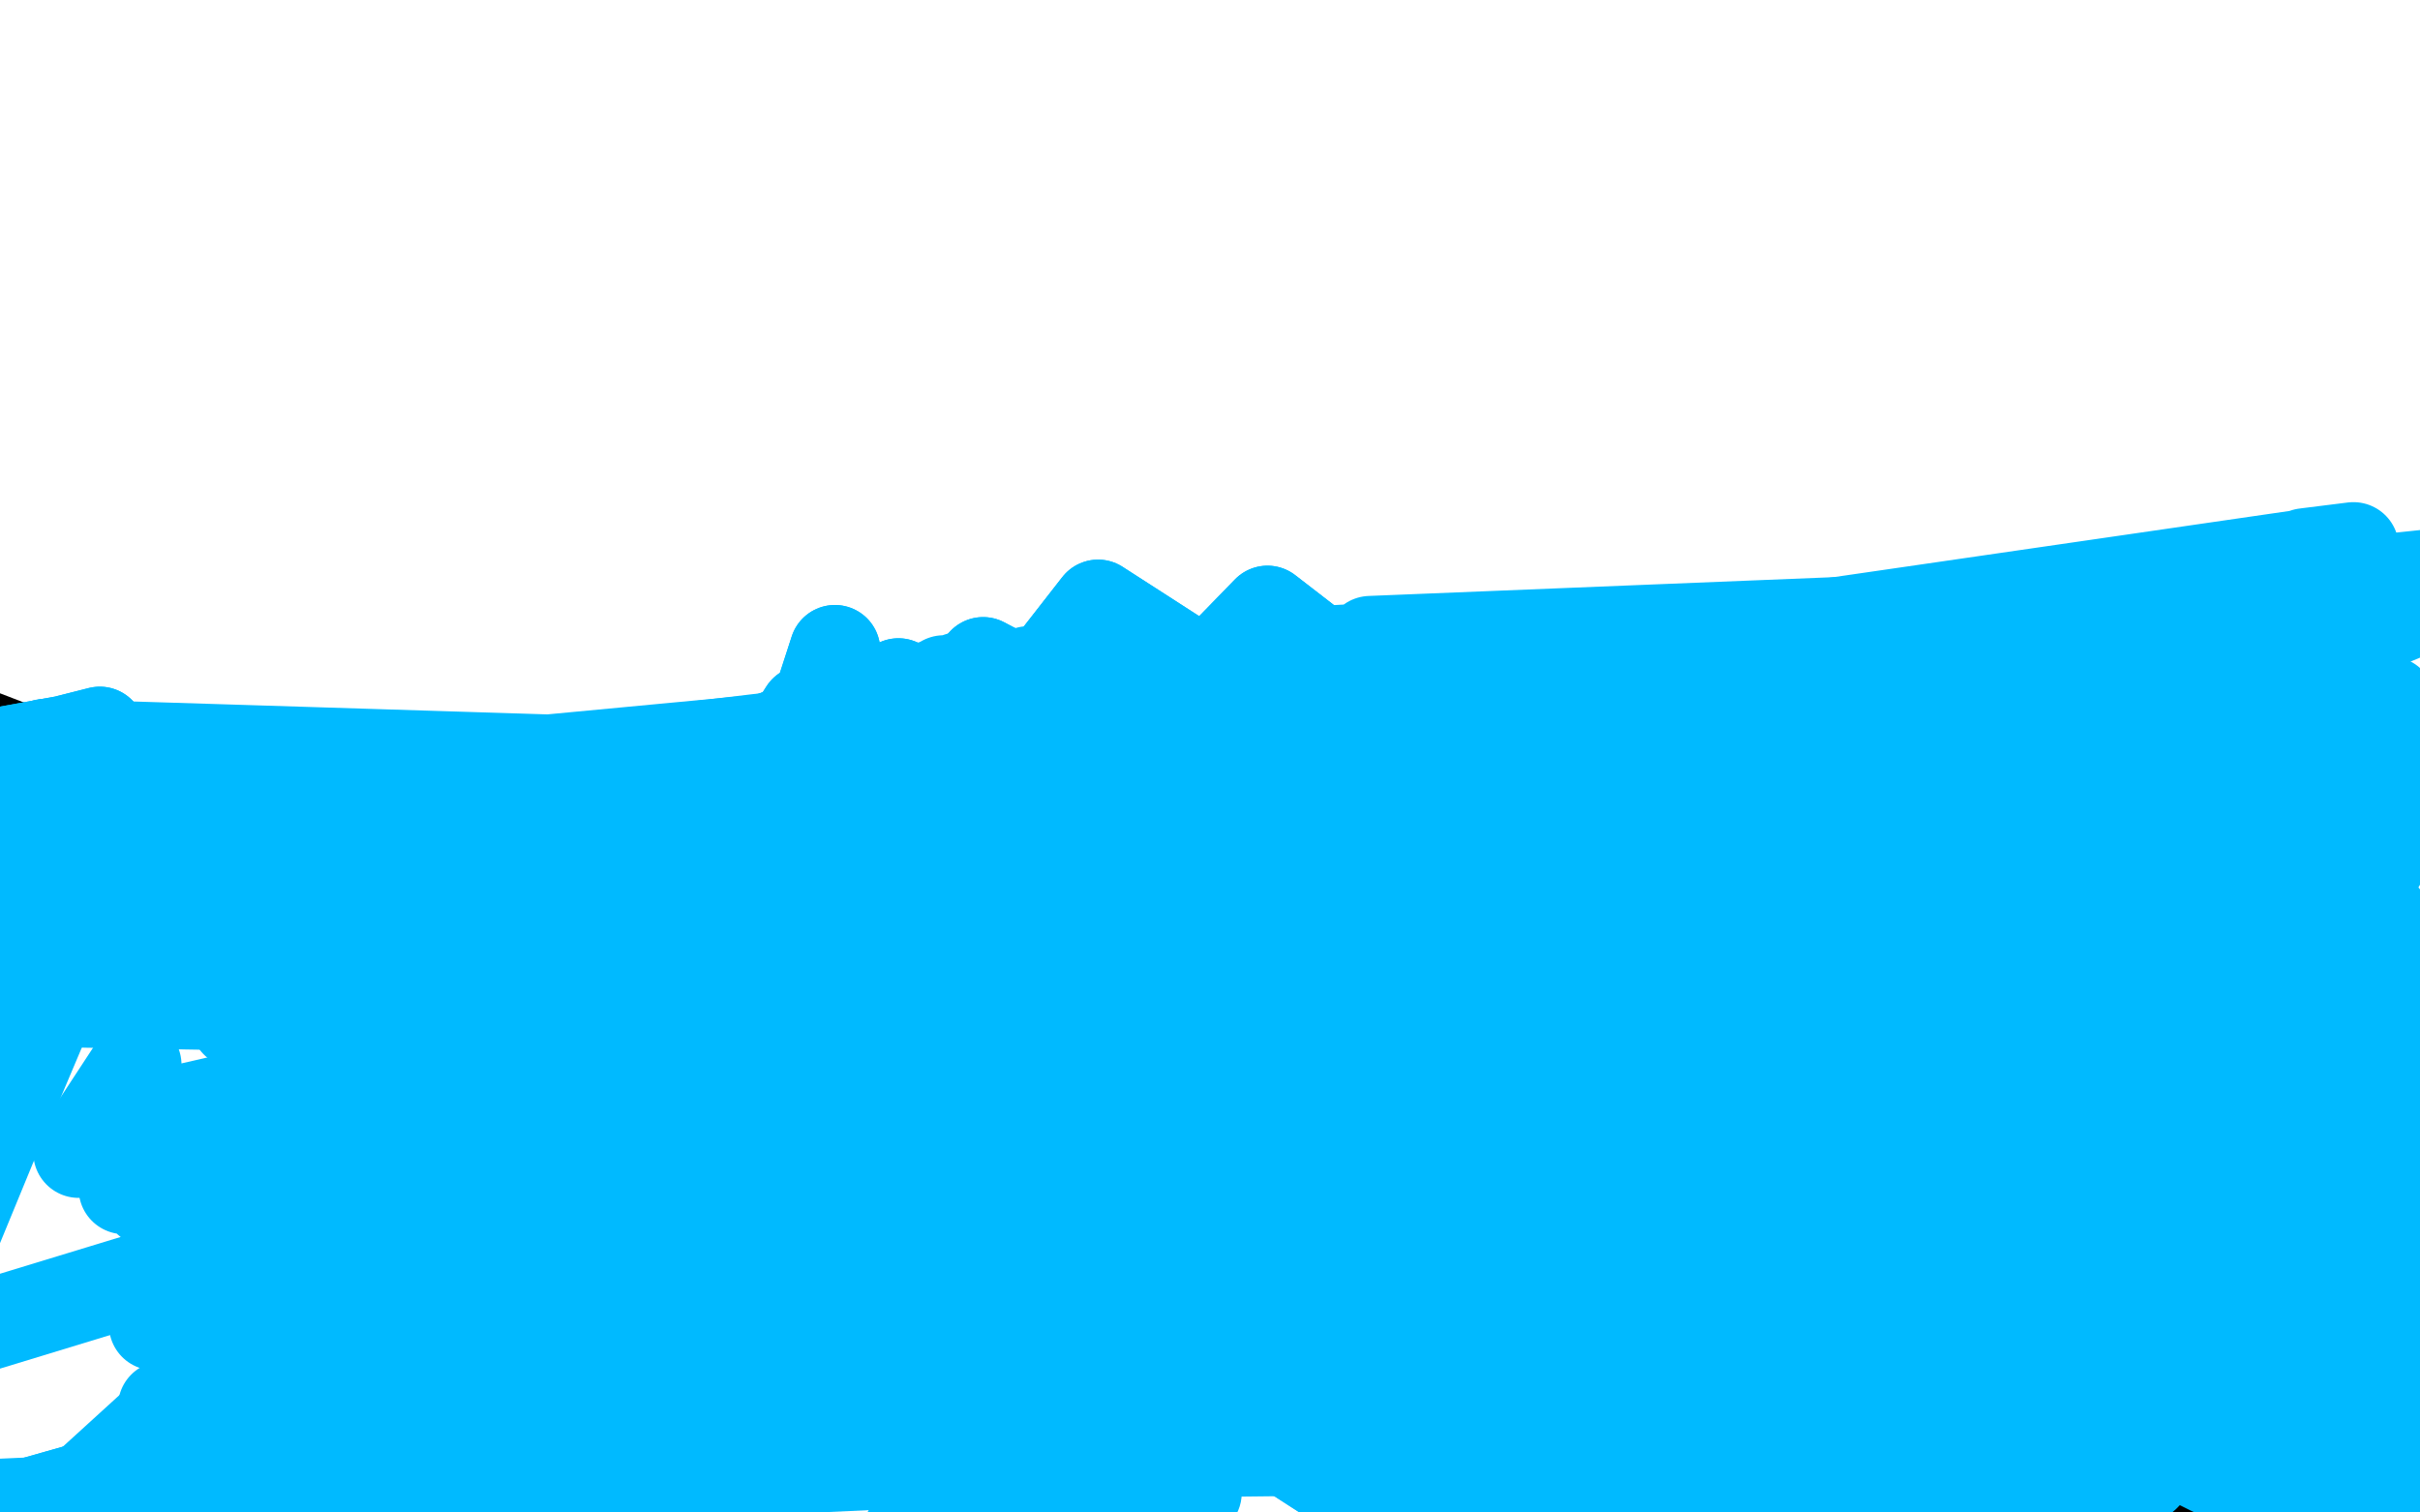 <?xml version="1.0" standalone="no"?>
<!DOCTYPE svg PUBLIC "-//W3C//DTD SVG 1.1//EN"
"http://www.w3.org/Graphics/SVG/1.1/DTD/svg11.dtd">

<svg width="800" height="500" version="1.1" xmlns="http://www.w3.org/2000/svg" xmlns:xlink="http://www.w3.org/1999/xlink" style="stroke-antialiasing: false"><desc>This SVG has been created on https://colorillo.com/</desc><rect x='0' y='0' width='800' height='500' style='fill: rgb(255,255,255); stroke-width:0' /><polyline points="632,497 632,497 632,497 637,496 639,496 641,496 643,496 645,496 -37,231 646,496 -37,231 647,497 -37,231 648,497 -37,231 650,497 -37,231 651,497 -37,231 653,497 655,498 658,498 660,499 661,499 663,499 665,500 668,500 671,500 675,500 679,500 681,500 685,500 687,499 690,499 694,498 697,497 700,496 703,496 705,495 709,494 713,493 716,491 718,490 720,489 723,488 725,486 727,484 729,482 731,481 732,479 733,477 735,475 736,473 737,470 738,468 739,465 740,462 740,459 740,457 740,453 740,451 739,449 738,444 737,442 736,440 734,436 733,433 732,431 731,429 730,425 728,422 727,420 725,416 723,414 721,410 719,408 718,406 715,403 714,402 711,398 709,397 707,395 703,393 701,391 697,389 693,388 690,387 686,385 682,385 678,383 675,383 671,382 668,381 665,380 662,380 658,379 651,378 646,376 644,376 641,375" style="fill: none; stroke: #000000; stroke-width: 30; stroke-linejoin: round; stroke-linecap: round; stroke-antialiasing: false; stroke-antialias: 0; opacity: 1.0"/>
<polyline points="639,374 635,373 635,373 9,269 9,269 632,372 632,372 9,269 9,269 629,371 629,371 9,269 9,269 627,370 627,370 9,269 9,269 625,369 625,369 9,269 9,269 621,367 10,269 619,367 11,270 617,366 13,271 614,365 14,272 611,364 16,274 608,363 18,275 603,362 20,276" style="fill: none; stroke: #000000; stroke-width: 30; stroke-linejoin: round; stroke-linecap: round; stroke-antialiasing: false; stroke-antialias: 0; opacity: 1.0"/>
<polyline points="639,374 635,373 635,373 9,269 9,269 632,372 632,372 9,269 9,269 629,371 629,371 9,269 9,269 627,370 627,370 9,269 9,269 625,369 625,369 9,269 621,367 10,269 619,367 11,270 617,366 13,271 614,365 14,272 611,364 16,274 608,363 18,275 603,362 20,276 600,362 20,276 595,360 21,277 592,360 22,277 590,359 23,277" style="fill: none; stroke: #000000; stroke-width: 30; stroke-linejoin: round; stroke-linecap: round; stroke-antialiasing: false; stroke-antialias: 0; opacity: 1.0"/>
<polyline points="638,355 637,354 637,354 637,353 637,353 637,352 637,352 637,350 637,350 638,348 638,348 638,346 638,346 640,343 640,343 642,341 643,339 645,338 646,336 650,333 652,331 654,330 656,329 658,328 660,328 661,327 663,327 666,326 668,326 672,326 674,326 679,326 682,326 687,326 691,327 693,327 696,328 700,329 705,331 709,333 713,335 717,337 721,339 724,342 728,344 732,347 735,349 737,352 740,356 742,359 743,362 744,365 746,369 747,372 749,376 750,379 752,382 754,386 757,390 759,395 761,397 763,401 764,403 767,406 769,410 771,413 773,417 774,420 776,424 778,428 780,431 782,435 783,438 785,442 787,445 788,446 788,448 790,450 791,453 791,454 792,458 793,461 793,463 793,465 793,468 793,470 792,473 791,476 789,479 787,483 785,485 784,485 782,487 781,489 780,490 779,490 777,491 773,493 772,493 770,493 767,493 764,493 760,492 758,492 753,491 750,490 745,489 741,488 736,487 731,486 727,484 722,482 717,481 714,479 711,477 709,475 708,474 707,472 705,470 704,467 703,465 702,463 701,460 701,458 701,456 700,454 699,452 698,449 697,447 695,444 694,442" style="fill: none; stroke: #00baff; stroke-width: 30; stroke-linejoin: round; stroke-linecap: round; stroke-antialiasing: false; stroke-antialias: 0; opacity: 1.0"/>
<polyline points="680,430 680,430 680,430 127,314 127,314 110,344 110,344" style="fill: none; stroke: #00baff; stroke-width: 30; stroke-linejoin: round; stroke-linecap: round; stroke-antialiasing: false; stroke-antialias: 0; opacity: 1.0"/>
<polyline points="680,430 680,430 680,430 127,314 127,314 110,344 678,428 128,311 113,341 675,427 128,309 115,339" style="fill: none; stroke: #00baff; stroke-width: 30; stroke-linejoin: round; stroke-linecap: round; stroke-antialiasing: false; stroke-antialias: 0; opacity: 1.0"/>
<polyline points="237,364 238,362 238,362 260,347 260,347 239,359 239,359 263,344 263,344 241,354 241,354 265,339 265,339 242,347 242,347 267,331 267,331 244,339 244,339 270,324 270,324 247,332 247,332 272,317 272,317 249,330 249,330 275,314 275,314" style="fill: none; stroke: #00baff; stroke-width: 30; stroke-linejoin: round; stroke-linecap: round; stroke-antialiasing: false; stroke-antialias: 0; opacity: 1.0"/>
<polyline points="237,364 238,362 238,362 260,347 260,347 239,359 239,359 263,344 263,344 241,354 241,354 265,339 265,339 242,347 242,347 267,331 267,331 244,339 244,339 270,324 270,324 247,332 247,332 272,317 272,317 249,330 249,330 275,314 253,327 279,312 257,326 283,312 259,327 285,313" style="fill: none; stroke: #00baff; stroke-width: 30; stroke-linejoin: round; stroke-linecap: round; stroke-antialiasing: false; stroke-antialias: 0; opacity: 1.0"/>
<polyline points="579,354 576,352 576,352 295,326 295,326 268,346 268,346" style="fill: none; stroke: #00baff; stroke-width: 30; stroke-linejoin: round; stroke-linecap: round; stroke-antialiasing: false; stroke-antialias: 0; opacity: 1.0"/>
<polyline points="572,348 571,343 571,343 292,326 292,326 247,341 247,341 263,338 263,338 571,343 571,343 292,326 292,326 246,341 246,341 263,337 263,337" style="fill: none; stroke: #00baff; stroke-width: 30; stroke-linejoin: round; stroke-linecap: round; stroke-antialiasing: false; stroke-antialias: 0; opacity: 1.0"/>
<polyline points="616,300 621,300 621,300 288,309 288,309 624,300 624,300 290,309 290,309 627,301 627,301 292,311 292,311 630,301 630,301 295,314 295,314 635,301 635,301 298,317 298,317 639,302 639,302 302,322 302,322 643,302 643,302 305,328 305,328 649,303 306,331 654,304 306,333 658,304 305,336 660,304 302,335 667,306 297,332 671,306 292,326 677,308 286,319 680,309 280,311 684,311 275,303 687,312 271,295 690,313 269,291 693,315 269,291 696,316 268,289 697,317 267,289 700,320 267,293 701,321 266,300 702,322 263,306 704,325 257,311 705,327 249,314 706,329 239,314 706,334 228,313" style="fill: none; stroke: #00baff; stroke-width: 30; stroke-linejoin: round; stroke-linecap: round; stroke-antialiasing: false; stroke-antialias: 0; opacity: 1.0"/>
<polyline points="701,354 700,358 159,270 382,312 377,349 700,361 158,268 382,314 379,351 700,366 160,267 382,317 380,354 700,371 165,268 382,319 381,356 700,376 172,273 382,323 381,360 699,380 179,281 382,327 382,364 698,385 187,293 382,332 382,369" style="fill: none; stroke: #00baff; stroke-width: 30; stroke-linejoin: round; stroke-linecap: round; stroke-antialiasing: false; stroke-antialias: 0; opacity: 1.0"/>
<polyline points="697,388 695,394 695,394 192,305 192,305 382,341 382,341 382,378 382,378 396,387 396,387" style="fill: none; stroke: #00baff; stroke-width: 30; stroke-linejoin: round; stroke-linecap: round; stroke-antialiasing: false; stroke-antialias: 0; opacity: 1.0"/>
<polyline points="671,435 694,419 694,419 94,278 94,278 595,429 595,429 580,436 580,436 572,441 572,441" style="fill: none; stroke: #00baff; stroke-width: 30; stroke-linejoin: round; stroke-linecap: round; stroke-antialiasing: false; stroke-antialias: 0; opacity: 1.0"/>
<circle cx="670.5" cy="418.5" r="15" style="fill: #00baff; stroke-antialiasing: false; stroke-antialias: 0; opacity: 1.0"/>
<polyline points="643,468 644,467 644,467 96,288 96,288 610,469 610,469 565,490 565,490 571,473 571,473 649,464 649,464 95,288 95,288 597,466 597,466 557,488 557,488 553,480 553,480 649,464 649,464 95,288 95,288 596,466 596,466 556,488 556,488 551,480 551,480" style="fill: none; stroke: #00baff; stroke-width: 30; stroke-linejoin: round; stroke-linecap: round; stroke-antialiasing: false; stroke-antialias: 0; opacity: 1.0"/>
<polyline points="692,433 684,439 684,439 81,330 81,330 488,453 488,453 332,406 332,406 676,446 676,446 79,328 79,328 487,460 487,460 333,406 333,406 668,453 668,453 77,325 77,325 485,465 485,465 334,407 334,407 661,459 661,459 77,323 77,323 483,468 483,468 336,409 336,409 659,461 659,461 79,321 79,321 482,471 482,471 338,412 338,412 659,461 659,461 81,320 81,320 480,473 480,473 338,415 338,415 657,463 657,463 84,320 84,320 479,474 479,474 338,416 338,416 657,463 86,320 478,475 338,418 655,465 87,321 477,476 338,420 654,466 87,321 477,476 338,422 654,466 89,321 475,477 338,423 654,466 89,321 475,477 338,423 465,505 653,466 90,321 475,477 338,423 652,466 91,321 474,478 337,427 652,466 91,321 474,479 338,430" style="fill: none; stroke: #00baff; stroke-width: 30; stroke-linejoin: round; stroke-linecap: round; stroke-antialiasing: false; stroke-antialias: 0; opacity: 1.0"/>
<polyline points="692,433 684,439 684,439 81,330 81,330 488,453 488,453 332,406 332,406 676,446 676,446 79,328 79,328 487,460 487,460 333,406 333,406 668,453 668,453 77,325 77,325 485,465 485,465 334,407 334,407 661,459 661,459 77,323 77,323 483,468 483,468 336,409 336,409 659,461 659,461 79,321 79,321 482,471 482,471 338,412 338,412 659,461 659,461 81,320 81,320 480,473 480,473 338,415 338,415 657,463 657,463 84,320 84,320 479,474 479,474 338,416 657,463 86,320 478,475 338,418 655,465 87,321 477,476 338,420 654,466 87,321 477,476 338,422 654,466 89,321 475,477 338,423 654,466 89,321 475,477 338,423 465,505 653,466 90,321 475,477 338,423 652,466 91,321 474,478 337,427 652,466 91,321 474,479 338,430 652,463 89,320 475,479 339,432 652,460 86,318 478,478 341,436 652,456 85,317 481,477 343,440 654,451 85,317 487,475 344,444 654,448 83,314 494,473 346,449 655,445 85,312 503,472 347,452 655,443 86,312 506,472 347,453" style="fill: none; stroke: #00baff; stroke-width: 30; stroke-linejoin: round; stroke-linecap: round; stroke-antialiasing: false; stroke-antialias: 0; opacity: 1.0"/>
<polyline points="623,469 632,463 632,463 98,309 98,309 545,450 545,450 72,330 72,330 640,457 640,457 98,309 98,309 530,445 530,445 72,330 72,330 650,450 650,450 98,309 98,309 515,440 515,440 72,330 72,330 660,442 660,442 98,309 98,309 504,435 504,435 72,331 72,331 666,436 666,436 98,309 98,309 502,433 502,433 72,331 72,331" style="fill: none; stroke: #00baff; stroke-width: 30; stroke-linejoin: round; stroke-linecap: round; stroke-antialiasing: false; stroke-antialias: 0; opacity: 1.0"/>
<polyline points="667,434 670,429 670,429 97,307 97,307 504,428 504,428 74,328 74,328 505,452 505,452 669,427 669,427 96,305 96,305 507,427 507,427 73,326 73,326 509,447 509,447" style="fill: none; stroke: #00baff; stroke-width: 30; stroke-linejoin: round; stroke-linecap: round; stroke-antialiasing: false; stroke-antialias: 0; opacity: 1.0"/>
<polyline points="609,454 609,454 609,454 99,299 99,299 605,443 605,443 606,457 606,457 100,303 100,303 602,442 602,442 607,457 607,457 101,308 101,308 597,439 597,439 610,456 610,456 101,312 101,312 587,436 587,436 616,453 616,453 102,316 102,316 570,431 570,431 624,448 624,448 101,317 101,317 555,426 555,426 634,443 634,443 99,318 99,318 546,422 546,422" style="fill: none; stroke: #00baff; stroke-width: 30; stroke-linejoin: round; stroke-linecap: round; stroke-antialiasing: false; stroke-antialias: 0; opacity: 1.0"/>
<polyline points="698,413 700,412 700,412 79,295 79,295 542,417 542,417 536,436 536,436" style="fill: none; stroke: #00baff; stroke-width: 30; stroke-linejoin: round; stroke-linecap: round; stroke-antialiasing: false; stroke-antialias: 0; opacity: 1.0"/>
<polyline points="698,413 700,412 700,412 79,295 79,295 542,417 542,417 536,436 702,412 77,290 542,417 537,436 702,412 76,288 542,416 538,435" style="fill: none; stroke: #00baff; stroke-width: 30; stroke-linejoin: round; stroke-linecap: round; stroke-antialiasing: false; stroke-antialias: 0; opacity: 1.0"/>
<polyline points="696,410 688,411 688,411 65,272 65,272 556,419 556,419 332,389 332,389 678,414 678,414 63,270 63,270 560,424 560,424 332,390 332,390 666,418 62,269 563,431 333,393 650,426 61,270 565,438 333,397 639,433 61,273 565,444 333,403 630,440 63,278 564,450 331,413 627,442 66,283 561,453 328,425 625,443 69,289 557,455 323,440 624,444 70,291 548,455 320,456 624,444 70,291 535,451 318,467 627,441 72,294 512,441 318,469 634,436 70,292 487,429 318,472 645,428 67,286 466,417 319,474 660,417 62,279 451,408 321,471" style="fill: none; stroke: #00baff; stroke-width: 30; stroke-linejoin: round; stroke-linecap: round; stroke-antialiasing: false; stroke-antialias: 0; opacity: 1.0"/>
<polyline points="328,452 681,398 55,269 442,390 331,435 677,396 55,266 451,384 332,418 669,396 56,266 464,380 331,415 654,399 58,269 488,378 329,411 635,405 61,275 512,380 327,411" style="fill: none; stroke: #00baff; stroke-width: 30; stroke-linejoin: round; stroke-linecap: round; stroke-antialiasing: false; stroke-antialias: 0; opacity: 1.0"/>
<polyline points="321,471 673,407 58,273 442,400 324,463 677,404 56,271 440,395 328,452" style="fill: none; stroke: #00baff; stroke-width: 30; stroke-linejoin: round; stroke-linecap: round; stroke-antialiasing: false; stroke-antialias: 0; opacity: 1.0"/>
<circle cx="608.5" cy="413.5" r="15" style="fill: #00baff; stroke-antialiasing: false; stroke-antialias: 0; opacity: 1.0"/>
<polyline points="603,414 66,289 554,393 316,425 542,421 515,422" style="fill: none; stroke: #00baff; stroke-width: 30; stroke-linejoin: round; stroke-linecap: round; stroke-antialiasing: false; stroke-antialias: 0; opacity: 1.0"/>
<circle cx="596.5" cy="416.5" r="15" style="fill: #00baff; stroke-antialiasing: false; stroke-antialias: 0; opacity: 1.0"/>
<polyline points="576,407 613,398 52,285 344,514 300,520 570,404" style="fill: none; stroke: #00baff; stroke-width: 30; stroke-linejoin: round; stroke-linecap: round; stroke-antialiasing: false; stroke-antialias: 0; opacity: 1.0"/>
<circle cx="596.5" cy="416.5" r="15" style="fill: #00baff; stroke-antialiasing: false; stroke-antialias: 0; opacity: 1.0"/>
<polyline points="594,412 601,406 601,406 58,291 58,291 343,514 343,514 299,512 299,512 576,407 576,407" style="fill: none; stroke: #00baff; stroke-width: 30; stroke-linejoin: round; stroke-linecap: round; stroke-antialiasing: false; stroke-antialias: 0; opacity: 1.0"/>
<polyline points="638,383 646,380 646,380 48,275 48,275 516,404 516,404 300,507 300,507 544,388 544,388 660,373 660,373 49,268 49,268 510,400 510,400 300,487 300,487 526,376 526,376 670,368 670,368 52,265 52,265 505,396 505,396 300,468 300,468 515,369 515,369" style="fill: none; stroke: #00baff; stroke-width: 30; stroke-linejoin: round; stroke-linecap: round; stroke-antialiasing: false; stroke-antialias: 0; opacity: 1.0"/>
<circle cx="683.5" cy="359.5" r="15" style="fill: #00baff; stroke-antialiasing: false; stroke-antialias: 0; opacity: 1.0"/>
<circle cx="646.5" cy="349.5" r="15" style="fill: #00baff; stroke-antialiasing: false; stroke-antialias: 0; opacity: 1.0"/>
<polyline points="639,353 109,272 83,283 584,356 639,353 106,267 80,281 590,362 636,355 104,261 77,278 593,367" style="fill: none; stroke: #00baff; stroke-width: 30; stroke-linejoin: round; stroke-linecap: round; stroke-antialiasing: false; stroke-antialias: 0; opacity: 1.0"/>
<polyline points="203,406 205,420 205,420 133,269 133,269 216,456 216,456 203,438 203,438 136,272 136,272 216,470 216,470 203,449 203,449 136,272 136,272 218,481 218,481" style="fill: none; stroke: #00baff; stroke-width: 30; stroke-linejoin: round; stroke-linecap: round; stroke-antialiasing: false; stroke-antialias: 0; opacity: 1.0"/>
<circle cx="216.5" cy="482.5" r="15" style="fill: #00baff; stroke-antialiasing: false; stroke-antialias: 0; opacity: 1.0"/>
<circle cx="270.5" cy="416.5" r="15" style="fill: #00baff; stroke-antialiasing: false; stroke-antialias: 0; opacity: 1.0"/>
<polyline points="287,369 289,364 289,364 118,262 118,262 632,396 632,396 650,384 650,384 611,411 611,411 598,407 598,407" style="fill: none; stroke: #00baff; stroke-width: 30; stroke-linejoin: round; stroke-linecap: round; stroke-antialiasing: false; stroke-antialias: 0; opacity: 1.0"/>
<circle cx="278.5" cy="384.5" r="15" style="fill: #00baff; stroke-antialiasing: false; stroke-antialias: 0; opacity: 1.0"/>
<polyline points="259,466 257,485 257,485 113,307 113,307 576,341 576,341 687,372 687,372 267,450 267,450 252,471 252,471 259,456 259,456 257,485 257,485 110,310 110,310 573,338 573,338 686,369 686,369 270,454 270,454 252,471 252,471 255,464 255,464 257,488 257,488 108,311 108,311 575,337 575,337 684,368 684,368 272,452 272,452 255,480 255,480 256,465 256,465 257,487 257,487 108,311 108,311 577,338 577,338 684,368 684,368 272,450 272,450 256,479 256,479 256,464 256,464" style="fill: none; stroke: #00baff; stroke-width: 30; stroke-linejoin: round; stroke-linecap: round; stroke-antialiasing: false; stroke-antialias: 0; opacity: 1.0"/>
<polyline points="311,411 306,421 306,421 159,372 159,372 647,413 647,413 678,385 678,385 617,411 617,411 296,373 296,373 302,429 302,429 160,375 160,375 645,412 645,412 678,386 678,386 615,410 615,410 292,382 292,382" style="fill: none; stroke: #00baff; stroke-width: 30; stroke-linejoin: round; stroke-linecap: round; stroke-antialiasing: false; stroke-antialias: 0; opacity: 1.0"/>
<circle cx="234.5" cy="514.5" r="15" style="fill: #00baff; stroke-antialiasing: false; stroke-antialias: 0; opacity: 1.0"/>
<circle cx="296.5" cy="392.5" r="15" style="fill: #00baff; stroke-antialiasing: false; stroke-antialias: 0; opacity: 1.0"/>
<polyline points="697,473 228,420 719,458 703,386 304,334 551,524 685,460 293,392" style="fill: none; stroke: #00baff; stroke-width: 30; stroke-linejoin: round; stroke-linecap: round; stroke-antialiasing: false; stroke-antialias: 0; opacity: 1.0"/>
<circle cx="696.5" cy="472.5" r="15" style="fill: #00baff; stroke-antialiasing: false; stroke-antialias: 0; opacity: 1.0"/>
<circle cx="698.5" cy="474.5" r="15" style="fill: #00baff; stroke-antialiasing: false; stroke-antialias: 0; opacity: 1.0"/>
<polyline points="373,314 387,302 387,302 434,262 434,262 633,449 633,449 738,406 738,406 415,266 415,266 225,452 225,452 401,293 401,293 445,262 445,262 647,467 647,467 736,404 736,404 432,261 432,261 222,453 222,453 405,291 405,291 449,261 449,261 659,481 659,481 732,402 732,402 437,260 437,260 218,451 218,451 408,288 408,288 449,261 449,261 668,491 668,491 724,403 724,403 441,258 441,258 214,446 214,446 409,288 409,288 455,260 455,260 674,498 674,498 717,407 717,407 441,258 441,258 210,438 210,438 407,289 407,289 453,260 453,260 674,498 674,498 710,416 710,416 434,257 434,257 208,429 208,429 403,288 403,288 444,258 444,258 676,501 676,501 704,430 704,430 417,254 417,254 206,419 206,419" style="fill: none; stroke: #00baff; stroke-width: 30; stroke-linejoin: round; stroke-linecap: round; stroke-antialiasing: false; stroke-antialias: 0; opacity: 1.0"/>
<polyline points="373,314 387,302 387,302 434,262 434,262 633,449 633,449 738,406 738,406 415,266 415,266 225,452 225,452 401,293 401,293 445,262 445,262 647,467 647,467 736,404 736,404 432,261 432,261 222,453 222,453 405,291 405,291 449,261 449,261 659,481 659,481 732,402 732,402 437,260 437,260 218,451 218,451 408,288 408,288 449,261 449,261 668,491 668,491 724,403 724,403 441,258 441,258 214,446 214,446 409,288 409,288 455,260 455,260 674,498 674,498 717,407 717,407 441,258 441,258 210,438 210,438 407,289 407,289 453,260 453,260 674,498 674,498 710,416 710,416 434,257 434,257 208,429 208,429 403,288 403,288 444,258 444,258 676,501 676,501 704,430 704,430 417,254 417,254 206,419 403,288 442,257 676,502 702,433 413,253 205,417" style="fill: none; stroke: #00baff; stroke-width: 30; stroke-linejoin: round; stroke-linecap: round; stroke-antialiasing: false; stroke-antialias: 0; opacity: 1.0"/>
<polyline points="336,256 317,250 317,250 670,495 670,495 701,463 701,463 209,398 209,398 275,239 275,239 662,484 662,484 708,465 708,465 216,397 216,397 243,256 243,256 651,468 651,468 714,463 714,463 224,400 224,400 218,282 218,282 639,453 639,453 723,457 723,457 232,407 232,407 196,277 626,438 734,448 241,419 196,277 617,427 745,438 245,426 186,253 613,422 750,433 245,426" style="fill: none; stroke: #00baff; stroke-width: 30; stroke-linejoin: round; stroke-linecap: round; stroke-antialiasing: false; stroke-antialias: 0; opacity: 1.0"/>
<polyline points="206,257 213,268 213,268 208,440 208,440 611,418 611,418 755,426 755,426 243,433 243,433 241,253 241,253 206,439 206,439 614,418 614,418 754,422 754,422 239,430 239,430 276,215 276,215 204,437 204,437 622,422 622,422 750,420 750,420 237,428 237,428" style="fill: none; stroke: #00baff; stroke-width: 30; stroke-linejoin: round; stroke-linecap: round; stroke-antialiasing: false; stroke-antialias: 0; opacity: 1.0"/>
<polyline points="206,257 213,268 213,268 208,440 208,440 611,418 611,418 755,426 755,426 243,433 243,433 241,253 241,253 206,439 206,439 614,418 614,418 754,422 754,422 239,430 239,430 276,215 276,215 204,437 204,437 622,422 622,422 750,420 750,420 237,428" style="fill: none; stroke: #00baff; stroke-width: 30; stroke-linejoin: round; stroke-linecap: round; stroke-antialiasing: false; stroke-antialias: 0; opacity: 1.0"/>
<polyline points="507,247 508,254 508,254 221,419 221,419 691,500 691,500 696,455 696,455 500,263 500,263 221,421 221,421 689,499 689,499 698,455 698,455 493,262 493,262 222,425 222,425 686,496 686,496 702,454 702,454 486,257 486,257 219,428 219,428 679,488 679,488 710,450 710,450 476,244 476,244 215,429 215,429 668,475 668,475 719,445 719,445 453,223 453,223 209,428 209,428 652,460 652,460 727,440 727,440 419,202 419,202 202,425 202,425 638,448 638,448 731,437 731,437 363,200 193,418 621,436 735,435 325,219 185,412 612,429 737,433 297,226 178,404 609,427 738,431 281,229 173,396 607,426 734,430 275,229 173,396 606,425 726,432 266,235 169,387 608,428 714,437 257,243 166,380 620,438 691,450" style="fill: none; stroke: #00baff; stroke-width: 30; stroke-linejoin: round; stroke-linecap: round; stroke-antialiasing: false; stroke-antialias: 0; opacity: 1.0"/>
<polyline points="507,247 508,254 508,254 221,419 221,419 691,500 691,500 696,455 696,455 500,263 500,263 221,421 221,421 689,499 689,499 698,455 698,455 493,262 493,262 222,425 222,425 686,496 686,496 702,454 702,454 486,257 486,257 219,428 219,428 679,488 679,488 710,450 710,450 476,244 476,244 215,429 215,429 668,475 668,475 719,445 719,445 453,223 453,223 209,428 209,428 652,460 652,460 727,440 727,440 419,202 419,202 202,425 202,425 638,448 638,448 731,437 363,200 193,418 621,436 735,435 325,219 185,412 612,429 737,433 297,226 178,404 609,427 738,431 281,229 173,396 607,426 734,430 275,229 173,396 606,425 726,432 266,235 169,387 608,428 714,437 257,243 166,380 620,438 691,450 252,248 163,374 636,454 674,463 252,249 163,373 637,454 674,463" style="fill: none; stroke: #00baff; stroke-width: 30; stroke-linejoin: round; stroke-linecap: round; stroke-antialiasing: false; stroke-antialias: 0; opacity: 1.0"/>
<polyline points="259,267 270,274 270,274 145,345 145,345 323,385 323,385 654,480 654,480 671,503 671,503 285,277 285,277 136,338 136,338 329,385 329,385 657,477 657,477 671,503 671,503 299,276 299,276 131,334 131,334 336,386 336,386 663,472 663,472 670,501 670,501 313,276 313,276 123,330 123,330 345,386 345,386 673,464 673,464 667,495 667,495 338,276 116,326 356,387 690,452 660,485" style="fill: none; stroke: #00baff; stroke-width: 30; stroke-linejoin: round; stroke-linecap: round; stroke-antialiasing: false; stroke-antialias: 0; opacity: 1.0"/>
<polyline points="372,274 381,272 381,272 103,317 103,317 375,386 375,386 732,432 732,432 631,449 631,449 81,340 81,340 394,271 394,271 96,312 96,312 386,384 386,384 744,428 744,428 619,437 619,437 78,338 78,338 395,266 395,266 85,302 85,302 402,380 402,380 756,424 756,424 600,423 600,423 71,331 71,331 395,265 395,265 84,301 84,301 403,380 403,380 756,424 756,424 599,423 599,423 71,331 71,331" style="fill: none; stroke: #00baff; stroke-width: 30; stroke-linejoin: round; stroke-linecap: round; stroke-antialiasing: false; stroke-antialias: 0; opacity: 1.0"/>
<polyline points="412,225 62,267 36,308 763,423 548,406 52,301" style="fill: none; stroke: #00baff; stroke-width: 30; stroke-linejoin: round; stroke-linecap: round; stroke-antialiasing: false; stroke-antialias: 0; opacity: 1.0"/>
<polyline points="368,255 368,257 368,257 15,246 15,246 353,301 353,301 386,284 386,284 368,259 368,259 18,250 18,250 353,303 353,303 386,285 386,285" style="fill: none; stroke: #00baff; stroke-width: 30; stroke-linejoin: round; stroke-linecap: round; stroke-antialiasing: false; stroke-antialias: 0; opacity: 1.0"/>
<polyline points="361,261 361,262 361,262 7,251 7,251 351,314 351,314 380,287 380,287 361,263 361,263 6,249 6,249 352,314 352,314 381,288 381,288" style="fill: none; stroke: #00baff; stroke-width: 30; stroke-linejoin: round; stroke-linecap: round; stroke-antialiasing: false; stroke-antialias: 0; opacity: 1.0"/>
<polyline points="20,287 20,287 20,287 20,287 20,287 19,286 19,286 -50,463 -50,463 17,284 -50,462 14,281 -50,462 13,280 -50,460 -50,233 11,277 -50,453 12,275 -50,453 15,277 -50,443 20,279 -50,443 26,284 -50,455 30,287 -50,471 33,292 -50,481 31,294 -50,479" style="fill: none; stroke: #00baff; stroke-width: 30; stroke-linejoin: round; stroke-linecap: round; stroke-antialiasing: false; stroke-antialias: 0; opacity: 1.0"/>
<polyline points="20,287 20,287 20,287 20,287 20,287 19,286 19,286 -50,463 17,284 -50,462 14,281 -50,462 13,280 -50,460 -50,233 11,277 -50,453 12,275 -50,453 15,277 -50,443 20,279 -50,443 26,284 -50,455 30,287 -50,471 33,292 -50,481 31,294 -50,479 28,294 -50,479" style="fill: none; stroke: #00baff; stroke-width: 30; stroke-linejoin: round; stroke-linecap: round; stroke-antialiasing: false; stroke-antialias: 0; opacity: 1.0"/>
<polyline points="-50,485 -50,493 -50,493 34,289 34,289 -50,490 -50,490 35,289 35,289 -50,475 -50,475 35,290 35,290 35,291 35,291 34,293 34,293 31,294 31,294 28,294 28,294" style="fill: none; stroke: #00baff; stroke-width: 30; stroke-linejoin: round; stroke-linecap: round; stroke-antialiasing: false; stroke-antialias: 0; opacity: 1.0"/>
<polyline points="-50,463 -50,463 -50,463 -50,289 -50,289 43,258 43,258 -50,462 -50,462 -50,298 -50,298 42,257 42,257" style="fill: none; stroke: #00baff; stroke-width: 30; stroke-linejoin: round; stroke-linecap: round; stroke-antialiasing: false; stroke-antialias: 0; opacity: 1.0"/>
<polyline points="-50,466 -50,466 -50,466 38,251 38,251 -50,467 -50,467 35,249 35,249 -50,261 -50,261 -50,467 -50,467 35,248 35,248 -50,259 -50,259 -50,468 -50,468 36,249 36,249 -50,259 -50,259 -50,468 -50,468 38,250 38,250 -50,258 -50,258 -50,468 -50,468 38,251 38,251 -50,258 -50,258 -50,468 38,251 -50,258 -50,468 38,250 -50,258 -50,468 38,250 -50,258 -50,468 37,249 -50,258 -50,468 36,248 -50,258 -50,468 35,248 -50,258 -50,468 34,247 -50,258 -50,468 33,246 -50,258 -50,468 33,246 -50,258 -50,468 33,245 -50,258 -50,468 33,245 -50,258 -50,468 33,245 -50,258 -50,468 32,244 -50,258 -50,468 32,244 -50,258 -50,468 32,244 -50,258 -50,468 32,244 -50,258 -50,468 32,244 -50,258 -50,468 32,243 -50,258 -50,468 33,243 -50,260 -50,468 33,242 -50,263 -50,467 33,242 -50,264" style="fill: none; stroke: #00baff; stroke-width: 30; stroke-linejoin: round; stroke-linecap: round; stroke-antialiasing: false; stroke-antialias: 0; opacity: 1.0"/>
<polyline points="-50,466 -50,466 -50,466 38,251 38,251 -50,467 -50,467 35,249 35,249 -50,261 -50,261 -50,467 -50,467 35,248 35,248 -50,259 -50,259 -50,468 -50,468 36,249 36,249 -50,259 -50,259 -50,468 -50,468 38,250 38,250 -50,258 -50,258 -50,468 -50,468 38,251 38,251 -50,258 -50,468 38,251 -50,258 -50,468 38,250 -50,258 -50,468 38,250 -50,258 -50,468 37,249 -50,258 -50,468 36,248 -50,258 -50,468 35,248 -50,258 -50,468 34,247 -50,258 -50,468 33,246 -50,258 -50,468 33,246 -50,258 -50,468 33,245 -50,258 -50,468 33,245 -50,258 -50,468 33,245 -50,258 -50,468 32,244 -50,258 -50,468 32,244 -50,258 -50,468 32,244 -50,258 -50,468 32,244 -50,258 -50,468 32,244 -50,258 -50,468 32,243 -50,258 -50,468 33,243 -50,260 -50,468 33,242 -50,263 -50,467 33,242 -50,264 -50,467 33,243 -50,265 -50,467 33,245 -50,266 -50,468 33,246 -50,266 -50,466 34,248 -50,268 -50,465 36,251 -50,271" style="fill: none; stroke: #00baff; stroke-width: 30; stroke-linejoin: round; stroke-linecap: round; stroke-antialiasing: false; stroke-antialias: 0; opacity: 1.0"/>
<polyline points="741,480 741,481 741,481 741,481 741,481 742,481 742,481 756,513 756,513 742,481 742,481 744,481 744,481 746,481 746,481" style="fill: none; stroke: #00baff; stroke-width: 30; stroke-linejoin: round; stroke-linecap: round; stroke-antialiasing: false; stroke-antialias: 0; opacity: 1.0"/>
<polyline points="750,477 750,478 750,478 750,478 750,478 760,512 760,512 750,478 750,478 764,512 764,512 750,479 750,479 763,512 763,512 750,479 750,479 753,479 753,479" style="fill: none; stroke: #00baff; stroke-width: 30; stroke-linejoin: round; stroke-linecap: round; stroke-antialiasing: false; stroke-antialias: 0; opacity: 1.0"/>
<polyline points="-50,464 -50,465 -50,465 -46,466 -46,466 -17,498 -17,498 756,463 756,463 498,397 498,397" style="fill: none; stroke: #00baff; stroke-width: 30; stroke-linejoin: round; stroke-linecap: round; stroke-antialiasing: false; stroke-antialias: 0; opacity: 1.0"/>
<polyline points="741,459 741,459 741,459 757,489 757,489 574,360 574,360 742,459 742,459 759,489 759,489 578,359 578,359" style="fill: none; stroke: #00baff; stroke-width: 30; stroke-linejoin: round; stroke-linecap: round; stroke-antialiasing: false; stroke-antialias: 0; opacity: 1.0"/>
<polyline points="767,458 767,459 767,459 780,490 780,490 499,437 499,437 625,412 625,412" style="fill: none; stroke: #00baff; stroke-width: 30; stroke-linejoin: round; stroke-linecap: round; stroke-antialiasing: false; stroke-antialias: 0; opacity: 1.0"/>
<polyline points="273,470 261,461 513,426 243,466 657,420 274,469 262,461 514,425 243,466 657,420" style="fill: none; stroke: #00baff; stroke-width: 30; stroke-linejoin: round; stroke-linecap: round; stroke-antialiasing: false; stroke-antialias: 0; opacity: 1.0"/>
<circle cx="268.5" cy="473.5" r="15" style="fill: #00baff; stroke-antialiasing: false; stroke-antialias: 0; opacity: 1.0"/>
<polyline points="776,464 776,464 776,464 356,444 356,444 519,413 519,413 694,420 694,420" style="fill: none; stroke: #00baff; stroke-width: 30; stroke-linejoin: round; stroke-linecap: round; stroke-antialiasing: false; stroke-antialias: 0; opacity: 1.0"/>
<polyline points="776,464 776,464 776,464 356,444 356,444 519,413 519,413 694,420 776,465 366,445 517,415 789,495 694,420 776,465 383,447 513,420 789,496 696,420 776,466 389,448 511,423 789,496 696,420 777,466 398,450 509,428 698,420 779,465 412,454 506,438 700,420 780,464 420,457 505,445 702,419" style="fill: none; stroke: #00baff; stroke-width: 30; stroke-linejoin: round; stroke-linecap: round; stroke-antialiasing: false; stroke-antialias: 0; opacity: 1.0"/>
<circle cx="422.5" cy="471.5" r="15" style="fill: #00baff; stroke-antialiasing: false; stroke-antialias: 0; opacity: 1.0"/>
<polyline points="422,473 438,471 508,465 708,412" style="fill: none; stroke: #00baff; stroke-width: 30; stroke-linejoin: round; stroke-linecap: round; stroke-antialiasing: false; stroke-antialias: 0; opacity: 1.0"/>
<circle cx="395.5" cy="493.5" r="15" style="fill: #00baff; stroke-antialiasing: false; stroke-antialias: 0; opacity: 1.0"/>
<polyline points="377,481 361,476 361,476 387,480 387,480 571,478 571,478 762,449 762,449 722,383 722,383 778,476 778,476 356,475 356,475 383,479 383,479 571,478 571,478 762,449 762,449 723,381 723,381 778,476 778,476" style="fill: none; stroke: #00baff; stroke-width: 30; stroke-linejoin: round; stroke-linecap: round; stroke-antialiasing: false; stroke-antialias: 0; opacity: 1.0"/>
<circle cx="764.5" cy="452.5" r="15" style="fill: #00baff; stroke-antialiasing: false; stroke-antialias: 0; opacity: 1.0"/>
<polyline points="181,497 178,495 178,495 721,378 721,378 177,494 177,494 721,378 721,378" style="fill: none; stroke: #00baff; stroke-width: 30; stroke-linejoin: round; stroke-linecap: round; stroke-antialiasing: false; stroke-antialias: 0; opacity: 1.0"/>
<polyline points="146,456 146,456 146,456 716,363 716,363 145,456 145,456 718,359 718,359 145,456 145,456 719,356 719,356 144,456 144,456 718,354 718,354 144,456 144,456 718,353 718,353 144,457 144,457 717,353 717,353 142,457 142,457 716,355 716,355" style="fill: none; stroke: #00baff; stroke-width: 30; stroke-linejoin: round; stroke-linecap: round; stroke-antialiasing: false; stroke-antialias: 0; opacity: 1.0"/>
<polyline points="132,453 117,447 117,447 712,370 712,370 726,364 726,364" style="fill: none; stroke: #00baff; stroke-width: 30; stroke-linejoin: round; stroke-linecap: round; stroke-antialiasing: false; stroke-antialias: 0; opacity: 1.0"/>
<polyline points="107,441 104,439 104,439 706,391 706,391 714,430 714,430 102,437 102,437 704,395 704,395 713,432 713,432" style="fill: none; stroke: #00baff; stroke-width: 30; stroke-linejoin: round; stroke-linecap: round; stroke-antialiasing: false; stroke-antialias: 0; opacity: 1.0"/>
<polyline points="107,441 104,439 104,439 706,391 706,391 714,430 714,430 102,437 102,437 704,395 704,395 713,432 101,434 704,395 713,433" style="fill: none; stroke: #00baff; stroke-width: 30; stroke-linejoin: round; stroke-linecap: round; stroke-antialiasing: false; stroke-antialias: 0; opacity: 1.0"/>
<polyline points="133,444 131,443 131,443 708,451 708,451 780,343 780,343 91,471 91,471 102,462 102,462" style="fill: none; stroke: #00baff; stroke-width: 30; stroke-linejoin: round; stroke-linecap: round; stroke-antialiasing: false; stroke-antialias: 0; opacity: 1.0"/>
<circle cx="117.5" cy="433.5" r="15" style="fill: #00baff; stroke-antialiasing: false; stroke-antialias: 0; opacity: 1.0"/>
<polyline points="60,396 59,396 59,396 707,487 707,487 785,405 785,405 59,396 59,396 708,488 708,488 785,405 785,405 61,399 61,399 709,488 709,488 787,404 787,404 63,402 63,402 709,488 709,488 792,401 792,401" style="fill: none; stroke: #00baff; stroke-width: 30; stroke-linejoin: round; stroke-linecap: round; stroke-antialiasing: false; stroke-antialias: 0; opacity: 1.0"/>
<polyline points="85,377 79,376 79,376 638,499 638,499 788,426 788,426 70,403 70,403 69,375 69,375 640,498 640,498 787,426 787,426 66,403 66,403 67,375 67,375 640,498 640,498 787,426 787,426 63,403 63,403 62,375 62,375 645,497 645,497 788,426 788,426 61,403 61,403 62,375 62,375 645,497 645,497 790,427 790,427 59,403 59,403 57,375 57,375 646,497 646,497 793,426 793,426 59,404 57,375 646,497 793,426 60,404" style="fill: none; stroke: #00baff; stroke-width: 30; stroke-linejoin: round; stroke-linecap: round; stroke-antialiasing: false; stroke-antialias: 0; opacity: 1.0"/>
<polyline points="85,377 79,376 79,376 638,499 638,499 788,426 788,426 70,403 70,403 69,375 69,375 640,498 640,498 787,426 787,426 66,403 66,403 67,375 67,375 640,498 640,498 787,426 787,426 63,403 63,403 62,375 62,375 645,497 645,497 788,426 788,426 61,403 61,403 62,375 62,375 645,497 645,497 790,427 790,427 59,403 59,403 57,375 57,375 646,497 646,497 793,426 793,426 59,404 59,404" style="fill: none; stroke: #00baff; stroke-width: 30; stroke-linejoin: round; stroke-linecap: round; stroke-antialiasing: false; stroke-antialias: 0; opacity: 1.0"/>
<circle cx="118.5" cy="396.5" r="15" style="fill: #00baff; stroke-antialiasing: false; stroke-antialias: 0; opacity: 1.0"/>
<polyline points="166,419 178,425 178,425 647,496 647,496 798,437 798,437 174,449 174,449 191,433 191,433 643,496 643,496 798,437 798,437 180,452 180,452 191,433 191,433 643,496 643,496 798,437 798,437 180,452 180,452" style="fill: none; stroke: #00baff; stroke-width: 30; stroke-linejoin: round; stroke-linecap: round; stroke-antialiasing: false; stroke-antialias: 0; opacity: 1.0"/>
<polyline points="236,434 234,430 234,430 647,497 647,497 799,422 799,422 817,450 817,450 219,446 219,446 227,420 227,420 647,494 647,494 798,419 798,419 215,442 215,442 220,412 220,412 646,492 646,492 212,438 212,438 216,409 216,409 644,491 644,491 207,432 207,432 212,405 212,405 642,490 642,490 204,429 204,429 209,402 209,402 637,488 637,488 204,429 204,429" style="fill: none; stroke: #00baff; stroke-width: 30; stroke-linejoin: round; stroke-linecap: round; stroke-antialiasing: false; stroke-antialias: 0; opacity: 1.0"/>
<polyline points="202,397 201,398 201,398 624,466 624,466 781,359 781,359 767,403 767,403 201,423 201,423 803,384 803,384" style="fill: none; stroke: #00baff; stroke-width: 30; stroke-linejoin: round; stroke-linecap: round; stroke-antialiasing: false; stroke-antialias: 0; opacity: 1.0"/>
<circle cx="702.5" cy="391.5" r="15" style="fill: #00baff; stroke-antialiasing: false; stroke-antialias: 0; opacity: 1.0"/>
<polyline points="750,377 751,377 751,377 755,337 755,337 772,378 772,378 755,377 755,377 764,337 764,337 775,377 775,377 756,377 756,377 764,337 764,337 777,376 777,376" style="fill: none; stroke: #00baff; stroke-width: 30; stroke-linejoin: round; stroke-linecap: round; stroke-antialiasing: false; stroke-antialias: 0; opacity: 1.0"/>
<circle cx="755.5" cy="391.5" r="15" style="fill: #00baff; stroke-antialiasing: false; stroke-antialias: 0; opacity: 1.0"/>
<polyline points="767,393 775,395 775,395 769,351 769,351 782,407 782,407 795,391 795,391 770,389 770,389 780,396 780,396 769,351 769,351 781,413 781,413 791,390 791,390 770,389 770,389 810,404 810,404 774,351 774,351 781,413 781,413 774,388 774,388 817,406 817,406 778,350 778,350 781,422 781,422 782,386 782,386 816,406 816,406 780,349 780,349 783,425 783,425 785,385 785,385" style="fill: none; stroke: #00baff; stroke-width: 30; stroke-linejoin: round; stroke-linecap: round; stroke-antialiasing: false; stroke-antialias: 0; opacity: 1.0"/>
<polyline points="748,377 748,377 748,377 729,343 729,343 -50,515 -50,515 748,376 748,376 729,344 729,344 -50,515 -50,515 749,374 749,374 730,343 730,343 -50,515 -50,515 750,371 750,371 731,340 731,340 -50,515 -50,515 750,370 750,370 732,338 732,338 -50,515 -50,515" style="fill: none; stroke: #00baff; stroke-width: 30; stroke-linejoin: round; stroke-linecap: round; stroke-antialiasing: false; stroke-antialias: 0; opacity: 1.0"/>
<polyline points="803,327 800,326 800,326 738,310 738,310 -50,515 -50,515 788,303 788,303 799,324 799,324 739,309 739,309 -50,515 -50,515 787,302 787,302 739,306 739,306 -50,516 -50,516 786,300 786,300 739,305 739,305 -50,517 -50,517 786,300 786,300" style="fill: none; stroke: #00baff; stroke-width: 30; stroke-linejoin: round; stroke-linecap: round; stroke-antialiasing: false; stroke-antialias: 0; opacity: 1.0"/>
<polyline points="-50,270 -50,270 -50,270 736,316 736,316 -50,517 -50,517 -50,295 -50,295 -20,259 -20,259 746,347 746,347 -50,271 -50,271 729,319 729,319 -50,516 -50,516 -50,295 -50,295 -20,260 -20,260 742,350 742,350 -50,271 -50,271 721,323 721,323 -50,516 -50,516 -50,295 -50,295 -20,260 -20,260 736,354 736,354 -50,271 -50,271 719,324 719,324 -50,517 -50,517 -50,295 -50,295 -20,261 -20,261 736,354 736,354 -50,269 -50,269 718,325 718,325 -50,517 -50,517 -50,295 -50,295 732,356 732,356 -50,267 -50,267 716,326 716,326 -50,518 -50,518 -50,295 -50,295 731,357 731,357 713,327 713,327 -50,519 -50,519 731,357 731,357 712,328 712,328 -50,520 -50,520 728,359 728,359 709,329 709,329 -50,520 -50,520 725,359 725,359" style="fill: none; stroke: #00baff; stroke-width: 30; stroke-linejoin: round; stroke-linecap: round; stroke-antialiasing: false; stroke-antialias: 0; opacity: 1.0"/>
<polyline points="784,320 784,320 784,320 707,315 707,315 -50,521 -50,521 725,346 725,346 784,319 784,319 708,312 708,312 -50,521 -50,521 725,343 725,343" style="fill: none; stroke: #00baff; stroke-width: 30; stroke-linejoin: round; stroke-linecap: round; stroke-antialiasing: false; stroke-antialias: 0; opacity: 1.0"/>
<polyline points="-27,257 -27,256 -27,256 658,320 658,320 -50,521 -50,521 -50,271 -50,271 786,284 786,284 678,349 678,349 -27,256 -27,256 658,320 658,320 -50,521 -50,521 -50,271 -50,271 787,285 787,285 679,349 679,349" style="fill: none; stroke: #00baff; stroke-width: 30; stroke-linejoin: round; stroke-linecap: round; stroke-antialiasing: false; stroke-antialias: 0; opacity: 1.0"/>
<polyline points="-27,256 -27,257 -27,257 666,316 666,316 -50,521 -50,521 -50,271 -50,271 8,331 8,331 688,343 688,343" style="fill: none; stroke: #00baff; stroke-width: 30; stroke-linejoin: round; stroke-linecap: round; stroke-antialiasing: false; stroke-antialias: 0; opacity: 1.0"/>
<polyline points="-27,261 -27,262 -27,262 720,288 720,288 -50,521 -50,521 -50,270 -50,270 7,332 7,332 -26,306 -26,306 5,312 5,312" style="fill: none; stroke: #00baff; stroke-width: 30; stroke-linejoin: round; stroke-linecap: round; stroke-antialiasing: false; stroke-antialias: 0; opacity: 1.0"/>
<polyline points="-28,263 -28,263 -28,263 717,288 717,288 -50,521 -50,521 -50,274 -50,274 791,341 791,341 -27,303 -27,303 5,317 5,317 796,361 796,361" style="fill: none; stroke: #00baff; stroke-width: 30; stroke-linejoin: round; stroke-linecap: round; stroke-antialiasing: false; stroke-antialias: 0; opacity: 1.0"/>
<polyline points="-29,265 -29,265 -29,265 687,298 687,298 -50,521 -50,521 -50,276 -50,276 1,285 1,285 5,330 5,330 5,312 5,312 -30,298 -30,298" style="fill: none; stroke: #00baff; stroke-width: 30; stroke-linejoin: round; stroke-linecap: round; stroke-antialiasing: false; stroke-antialias: 0; opacity: 1.0"/>
<polyline points="-29,262 -29,263 -29,263 675,303 675,303 -50,517 -50,517 -50,268 -50,268 -50,316 -50,316 4,321 4,321 1,284 1,284" style="fill: none; stroke: #00baff; stroke-width: 30; stroke-linejoin: round; stroke-linecap: round; stroke-antialiasing: false; stroke-antialias: 0; opacity: 1.0"/>
<circle cx="-29.5" cy="268.5" r="15" style="fill: #00baff; stroke-antialiasing: false; stroke-antialias: 0; opacity: 1.0"/>
<polyline points="-31,267 697,290 -50,517 789,306 -50,293 3,321 791,328" style="fill: none; stroke: #00baff; stroke-width: 30; stroke-linejoin: round; stroke-linecap: round; stroke-antialiasing: false; stroke-antialias: 0; opacity: 1.0"/>
<polyline points="-34,255 -35,254 -35,254 664,296 664,296 -50,517 -50,517 -34,304 -34,304 -50,311 -50,311 2,327 2,327 -50,289 -50,289 -50,253 -50,253 680,331 680,331 -35,254 -35,254 680,299 680,299 -50,517 -50,517 -34,304 -34,304 -50,311 -50,311 2,327 2,327 -50,289 -50,289 -50,253 -50,253 691,333 691,333 -35,254 -35,254 690,300 690,300 -50,517 -50,517 -34,304 -34,304 -50,311 -50,311 1,326 1,326 -50,289 -50,289 -50,253 -50,253 699,334 699,334" style="fill: none; stroke: #00baff; stroke-width: 30; stroke-linejoin: round; stroke-linecap: round; stroke-antialiasing: false; stroke-antialias: 0; opacity: 1.0"/>
<polyline points="-34,255 -33,255 -33,255 727,297 727,297 -50,517 -50,517 -33,299 -33,299 -50,312 -50,312 1,324 1,324 -50,290 -50,290 782,287 782,287" style="fill: none; stroke: #00baff; stroke-width: 30; stroke-linejoin: round; stroke-linecap: round; stroke-antialiasing: false; stroke-antialias: 0; opacity: 1.0"/>
<circle cx="-27.5" cy="262.5" r="15" style="fill: #00baff; stroke-antialiasing: false; stroke-antialias: 0; opacity: 1.0"/>
<polyline points="8,322 10,326 10,326 737,290 737,290 -50,520 -50,520 -50,302 -50,302 12,328 12,328 734,289 734,289 -50,520 -50,520 -50,302 -50,302" style="fill: none; stroke: #00baff; stroke-width: 30; stroke-linejoin: round; stroke-linecap: round; stroke-antialiasing: false; stroke-antialias: 0; opacity: 1.0"/>
<circle cx="44.5" cy="360.5" r="15" style="fill: #00baff; stroke-antialiasing: false; stroke-antialias: 0; opacity: 1.0"/>
<polyline points="" style="fill: none; stroke: #00baff; stroke-width: 30; stroke-linejoin: round; stroke-linecap: round; stroke-antialiasing: false; stroke-antialias: 0; opacity: 1.0"/>
<polyline points="729,329 728,329 728,329 715,295 715,295 -50,522 -50,522 725,331 725,331 714,297 714,297 -50,522 -50,522 721,332 721,332 713,297 713,297 -50,522 -50,522 717,334 717,334 713,297 713,297 -50,522 -50,522 716,335 716,335 708,301 708,301 -50,523 -50,523 716,335 716,335 708,302 708,302 -50,523 -50,523" style="fill: none; stroke: #00baff; stroke-width: 30; stroke-linejoin: round; stroke-linecap: round; stroke-antialiasing: false; stroke-antialias: 0; opacity: 1.0"/>
<circle cx="782.5" cy="315.5" r="15" style="fill: #00baff; stroke-antialiasing: false; stroke-antialias: 0; opacity: 1.0"/>
<polyline points="774,314 713,305 -50,528 730,311 770,312 714,306 -50,528 725,310" style="fill: none; stroke: #00baff; stroke-width: 30; stroke-linejoin: round; stroke-linecap: round; stroke-antialiasing: false; stroke-antialias: 0; opacity: 1.0"/>
<polyline points="722,350 721,350 720,313 -50,539 717,349 716,312 -50,542" style="fill: none; stroke: #00baff; stroke-width: 30; stroke-linejoin: round; stroke-linecap: round; stroke-antialiasing: false; stroke-antialias: 0; opacity: 1.0"/>
<polyline points="721,350 720,313 -50,539 717,349 716,312 -50,542 713,347 709,310 -50,542 709,344 701,307 -50,544 709,344 698,306 -50,544 705,341 697,305 -50,546 704,339 697,305 -50,546" style="fill: none; stroke: #00baff; stroke-width: 30; stroke-linejoin: round; stroke-linecap: round; stroke-antialiasing: false; stroke-antialias: 0; opacity: 1.0"/>
<polyline points="700,338 699,338 694,303 -50,527 698,338 694,302 -50,520 697,338 694,302 -50,514 695,337 691,301 694,335 689,299 693,331 685,296 692,326 683,290" style="fill: none; stroke: #00baff; stroke-width: 30; stroke-linejoin: round; stroke-linecap: round; stroke-antialiasing: false; stroke-antialias: 0; opacity: 1.0"/>
<polyline points="699,338 694,303 -50,527 698,338 694,302 -50,520 697,338 694,302 -50,514 695,337 691,301 694,335 689,299 693,331 685,296 692,326 683,290 691,323 682,287" style="fill: none; stroke: #00baff; stroke-width: 30; stroke-linejoin: round; stroke-linecap: round; stroke-antialiasing: false; stroke-antialias: 0; opacity: 1.0"/>
<polyline points="783,263 783,265 783,265 656,250 656,250" style="fill: none; stroke: #00baff; stroke-width: 30; stroke-linejoin: round; stroke-linecap: round; stroke-antialiasing: false; stroke-antialias: 0; opacity: 1.0"/>
<polyline points="783,263 783,265 783,265 656,250 782,268 648,245 782,271 641,243 784,272 634,242 786,271 632,242 789,268 624,242 881,413" style="fill: none; stroke: #00baff; stroke-width: 30; stroke-linejoin: round; stroke-linecap: round; stroke-antialiasing: false; stroke-antialias: 0; opacity: 1.0"/>
<polyline points="617,274 616,274 616,274 609,241 609,241 882,410 882,410 610,274 597,242 876,402" style="fill: none; stroke: #00baff; stroke-width: 30; stroke-linejoin: round; stroke-linecap: round; stroke-antialiasing: false; stroke-antialias: 0; opacity: 1.0"/>
<polyline points="572,281 568,282 568,282 537,253 537,253 781,245 781,245" style="fill: none; stroke: #00baff; stroke-width: 30; stroke-linejoin: round; stroke-linecap: round; stroke-antialiasing: false; stroke-antialias: 0; opacity: 1.0"/>
<circle cx="563.5" cy="283.5" r="15" style="fill: #00baff; stroke-antialiasing: false; stroke-antialias: 0; opacity: 1.0"/>
<polyline points="559,283 555,284 555,284 529,255 529,255 781,245 781,245 63,406 63,406 51,438 51,438 81,434 81,434" style="fill: none; stroke: #00baff; stroke-width: 30; stroke-linejoin: round; stroke-linecap: round; stroke-antialiasing: false; stroke-antialias: 0; opacity: 1.0"/>
<polyline points="44,369 38,372 38,372 494,267 494,267 26,381 26,381 45,352 45,352" style="fill: none; stroke: #00baff; stroke-width: 30; stroke-linejoin: round; stroke-linecap: round; stroke-antialiasing: false; stroke-antialias: 0; opacity: 1.0"/>
<polyline points="79,448 79,448 79,448 514,246 514,246 73,419 73,419" style="fill: none; stroke: #00baff; stroke-width: 30; stroke-linejoin: round; stroke-linecap: round; stroke-antialiasing: false; stroke-antialias: 0; opacity: 1.0"/>
<polyline points="78,501 75,500 75,500 521,222 521,222 92,495 92,495 106,477 106,477 70,496 70,496 517,224 517,224 73,493 73,493 101,473 101,473" style="fill: none; stroke: #00baff; stroke-width: 30; stroke-linejoin: round; stroke-linecap: round; stroke-antialiasing: false; stroke-antialias: 0; opacity: 1.0"/>
<polyline points="78,501 75,500 75,500 521,222 521,222 92,495 92,495 106,477 106,477 70,496 70,496 517,224 517,224 73,493 73,493 101,473 65,490 513,226 55,488 95,468" style="fill: none; stroke: #00baff; stroke-width: 30; stroke-linejoin: round; stroke-linecap: round; stroke-antialiasing: false; stroke-antialias: 0; opacity: 1.0"/>
<polyline points="57,470 54,465 54,465 506,240 506,240 62,456 62,456 76,443 76,443 786,236 786,236" style="fill: none; stroke: #00baff; stroke-width: 30; stroke-linejoin: round; stroke-linecap: round; stroke-antialiasing: false; stroke-antialias: 0; opacity: 1.0"/>
<polyline points="796,262 797,258 797,258 501,257 501,257 138,446 138,446 158,420 158,420 797,256 797,256 499,260 499,260 138,445 138,445 160,421 160,421" style="fill: none; stroke: #00baff; stroke-width: 30; stroke-linejoin: round; stroke-linecap: round; stroke-antialiasing: false; stroke-antialias: 0; opacity: 1.0"/>
<polyline points="788,234 788,234 788,234 518,246 518,246 41,393 41,393 788,234 788,234 519,245 519,245 49,397 49,397 788,234 788,234 521,242 521,242 59,402 59,402 789,233 789,233 521,240 521,240 75,408 75,408 790,232 790,232 521,240 521,240 81,410 81,410" style="fill: none; stroke: #00baff; stroke-width: 30; stroke-linejoin: round; stroke-linecap: round; stroke-antialiasing: false; stroke-antialias: 0; opacity: 1.0"/>
<polyline points="95,450 95,450 95,450 515,245 515,245 118,418 118,418" style="fill: none; stroke: #00baff; stroke-width: 30; stroke-linejoin: round; stroke-linecap: round; stroke-antialiasing: false; stroke-antialias: 0; opacity: 1.0"/>
<polyline points="96,449 98,448 98,448 504,270 504,270 123,440 123,440 138,412 138,412 103,445 103,445 504,273 504,273 125,439 125,439 140,410 140,410 109,442 109,442 504,277 504,277 123,439 123,439 142,407 142,407 -50,573 -50,573 128,567 128,567 119,545 119,545 117,438 117,438 504,277 504,277 121,438 121,438 143,404 143,404 -50,572 -50,572 128,567 128,567 125,545 125,545 155,545 155,545" style="fill: none; stroke: #00baff; stroke-width: 30; stroke-linejoin: round; stroke-linecap: round; stroke-antialiasing: false; stroke-antialias: 0; opacity: 1.0"/>
<polyline points="-50,452 511,281 117,425 141,389 -50,563 118,417" style="fill: none; stroke: #00baff; stroke-width: 30; stroke-linejoin: round; stroke-linecap: round; stroke-antialiasing: false; stroke-antialias: 0; opacity: 1.0"/>
<circle cx="-49.5" cy="452.5" r="15" style="fill: #00baff; stroke-antialiasing: false; stroke-antialias: 0; opacity: 1.0"/>
<polyline points="787,202 787,202 787,202 533,266 533,266 103,388 103,388 122,363 122,363 96,399 96,399" style="fill: none; stroke: #00baff; stroke-width: 30; stroke-linejoin: round; stroke-linecap: round; stroke-antialiasing: false; stroke-antialias: 0; opacity: 1.0"/>
<circle cx="567.5" cy="281.5" r="15" style="fill: #00baff; stroke-antialiasing: false; stroke-antialias: 0; opacity: 1.0"/>
<polyline points="551,281 542,282 512,256 100,392 117,358 95,397 538,282 507,256 97,396 117,360 102,398 533,282 502,256 94,401 117,366 104,402 529,278 497,252 91,412 116,375 105,409" style="fill: none; stroke: #00baff; stroke-width: 30; stroke-linejoin: round; stroke-linecap: round; stroke-antialiasing: false; stroke-antialias: 0; opacity: 1.0"/>
<polyline points="542,282 512,256 100,392 117,358 95,397 538,282 507,256 97,396 117,360 102,398 533,282 502,256 94,401 117,366 104,402 529,278 497,252 91,412 116,375 105,409 528,275 495,246 88,422 116,386 105,419 528,275 495,244 87,425 115,390 104,423" style="fill: none; stroke: #00baff; stroke-width: 30; stroke-linejoin: round; stroke-linecap: round; stroke-antialiasing: false; stroke-antialias: 0; opacity: 1.0"/>
<circle cx="520.5" cy="252.5" r="15" style="fill: #00baff; stroke-antialiasing: false; stroke-antialias: 0; opacity: 1.0"/>
<polyline points="517,251 489,223 803,190 80,500 798,202" style="fill: none; stroke: #00baff; stroke-width: 30; stroke-linejoin: round; stroke-linecap: round; stroke-antialiasing: false; stroke-antialias: 0; opacity: 1.0"/>
<polyline points="758,250 758,250 758,250 434,231 434,231 775,207 775,207" style="fill: none; stroke: #00baff; stroke-width: 30; stroke-linejoin: round; stroke-linecap: round; stroke-antialiasing: false; stroke-antialias: 0; opacity: 1.0"/>
<polyline points="-50,277 -50,274 -50,274 438,228 438,228 466,245 466,245 -50,273 -50,273 438,227 438,227 466,245 466,245" style="fill: none; stroke: #00baff; stroke-width: 30; stroke-linejoin: round; stroke-linecap: round; stroke-antialiasing: false; stroke-antialias: 0; opacity: 1.0"/>
<polyline points="776,213 776,215 776,215 441,238 441,238 777,215 777,215 440,240 440,240" style="fill: none; stroke: #00baff; stroke-width: 30; stroke-linejoin: round; stroke-linecap: round; stroke-antialiasing: false; stroke-antialias: 0; opacity: 1.0"/>
<circle cx="775.5" cy="212.5" r="15" style="fill: #00baff; stroke-antialiasing: false; stroke-antialias: 0; opacity: 1.0"/>
<polyline points="752,200 750,200 750,200 453,212 453,212 756,241 756,241 770,187 770,187 749,198 749,198 443,215 443,215 755,241 755,241 765,188 765,188 749,198 749,198 442,215 442,215 755,241 755,241 765,188 765,188" style="fill: none; stroke: #00baff; stroke-width: 30; stroke-linejoin: round; stroke-linecap: round; stroke-antialiasing: false; stroke-antialias: 0; opacity: 1.0"/>
<circle cx="749.5" cy="192.5" r="15" style="fill: #00baff; stroke-antialiasing: false; stroke-antialias: 0; opacity: 1.0"/>
<polyline points="749,191 413,234 778,181 762,183" style="fill: none; stroke: #00baff; stroke-width: 30; stroke-linejoin: round; stroke-linecap: round; stroke-antialiasing: false; stroke-antialias: 0; opacity: 1.0"/>
<polyline points="446,231 446,231 446,231 404,253 404,253 444,231 444,231 404,253 404,253 441,231 441,231 404,253 404,253 438,231 438,231 404,253 404,253 435,232 435,232 404,253 404,253 431,233 431,233 404,253 404,253 428,233 428,233 404,253 404,253 422,235 404,253 418,235 404,253 414,236 404,253 411,237 404,253 406,238 404,253 402,239 404,253 398,239 404,253 392,239 404,253 390,239 404,253 387,239 404,253 385,239 404,253 383,237 404,253 382,236 404,253 383,234 404,253 384,233 404,253 386,232 404,253 388,230 404,253 390,229 404,253 392,229 404,253 395,228 404,253 397,228 404,253 399,230 404,253 396,232 404,253 389,233 404,253 380,234 404,253 369,235 404,253 358,236 404,253 346,238 404,253 336,238 404,253 326,239 404,253 318,239 404,253 317,238 404,253 314,238 404,253 313,236 404,253 313,234 404,253 316,231 404,253 322,229 404,253 330,227 404,253 338,226 404,253 344,225 404,253 347,225 404,253 350,225 404,253 354,225 404,253 358,224 404,253 357,224 404,253 355,224 404,253 348,223 404,253 340,222 404,253 331,222 404,253 325,223 404,253 317,224 404,253 312,225 404,253 310,226 404,253 307,227 404,253 305,229 404,253 308,229 404,253 314,229 404,253 323,228 404,253 335,226 404,253 349,225 404,253 364,223 404,253 377,221 404,253 387,219 404,253" style="fill: none; stroke: #00baff; stroke-width: 30; stroke-linejoin: round; stroke-linecap: round; stroke-antialiasing: false; stroke-antialias: 0; opacity: 1.0"/>
<polyline points="410,216 413,215 413,215 404,253 404,253 390,250 390,250 416,214 416,214 404,253 404,253 392,249 392,249 416,214 416,214 404,253 404,253 393,248 393,248 420,213 420,213 404,253 404,253 392,248 392,248 420,213 404,253 388,249 421,213 404,253 383,250 420,214 404,253 380,251 418,215 404,253 375,252 416,215 404,253 373,253 414,215 404,253 370,254 411,216 404,253 365,254" style="fill: none; stroke: #00baff; stroke-width: 30; stroke-linejoin: round; stroke-linecap: round; stroke-antialiasing: false; stroke-antialias: 0; opacity: 1.0"/>
<polyline points="410,216 413,215 413,215 404,253 404,253 390,250 390,250 416,214 416,214 404,253 404,253 392,249 392,249 416,214 416,214 404,253 404,253 393,248 393,248 420,213 420,213 404,253 404,253 392,248 420,213 404,253 388,249 421,213 404,253 383,250 420,214 404,253 380,251 418,215 404,253 375,252 416,215 404,253 373,253 414,215 404,253 370,254 411,216 404,253 365,254 411,216 404,253 363,254" style="fill: none; stroke: #00baff; stroke-width: 30; stroke-linejoin: round; stroke-linecap: round; stroke-antialiasing: false; stroke-antialias: 0; opacity: 1.0"/>
</svg>
